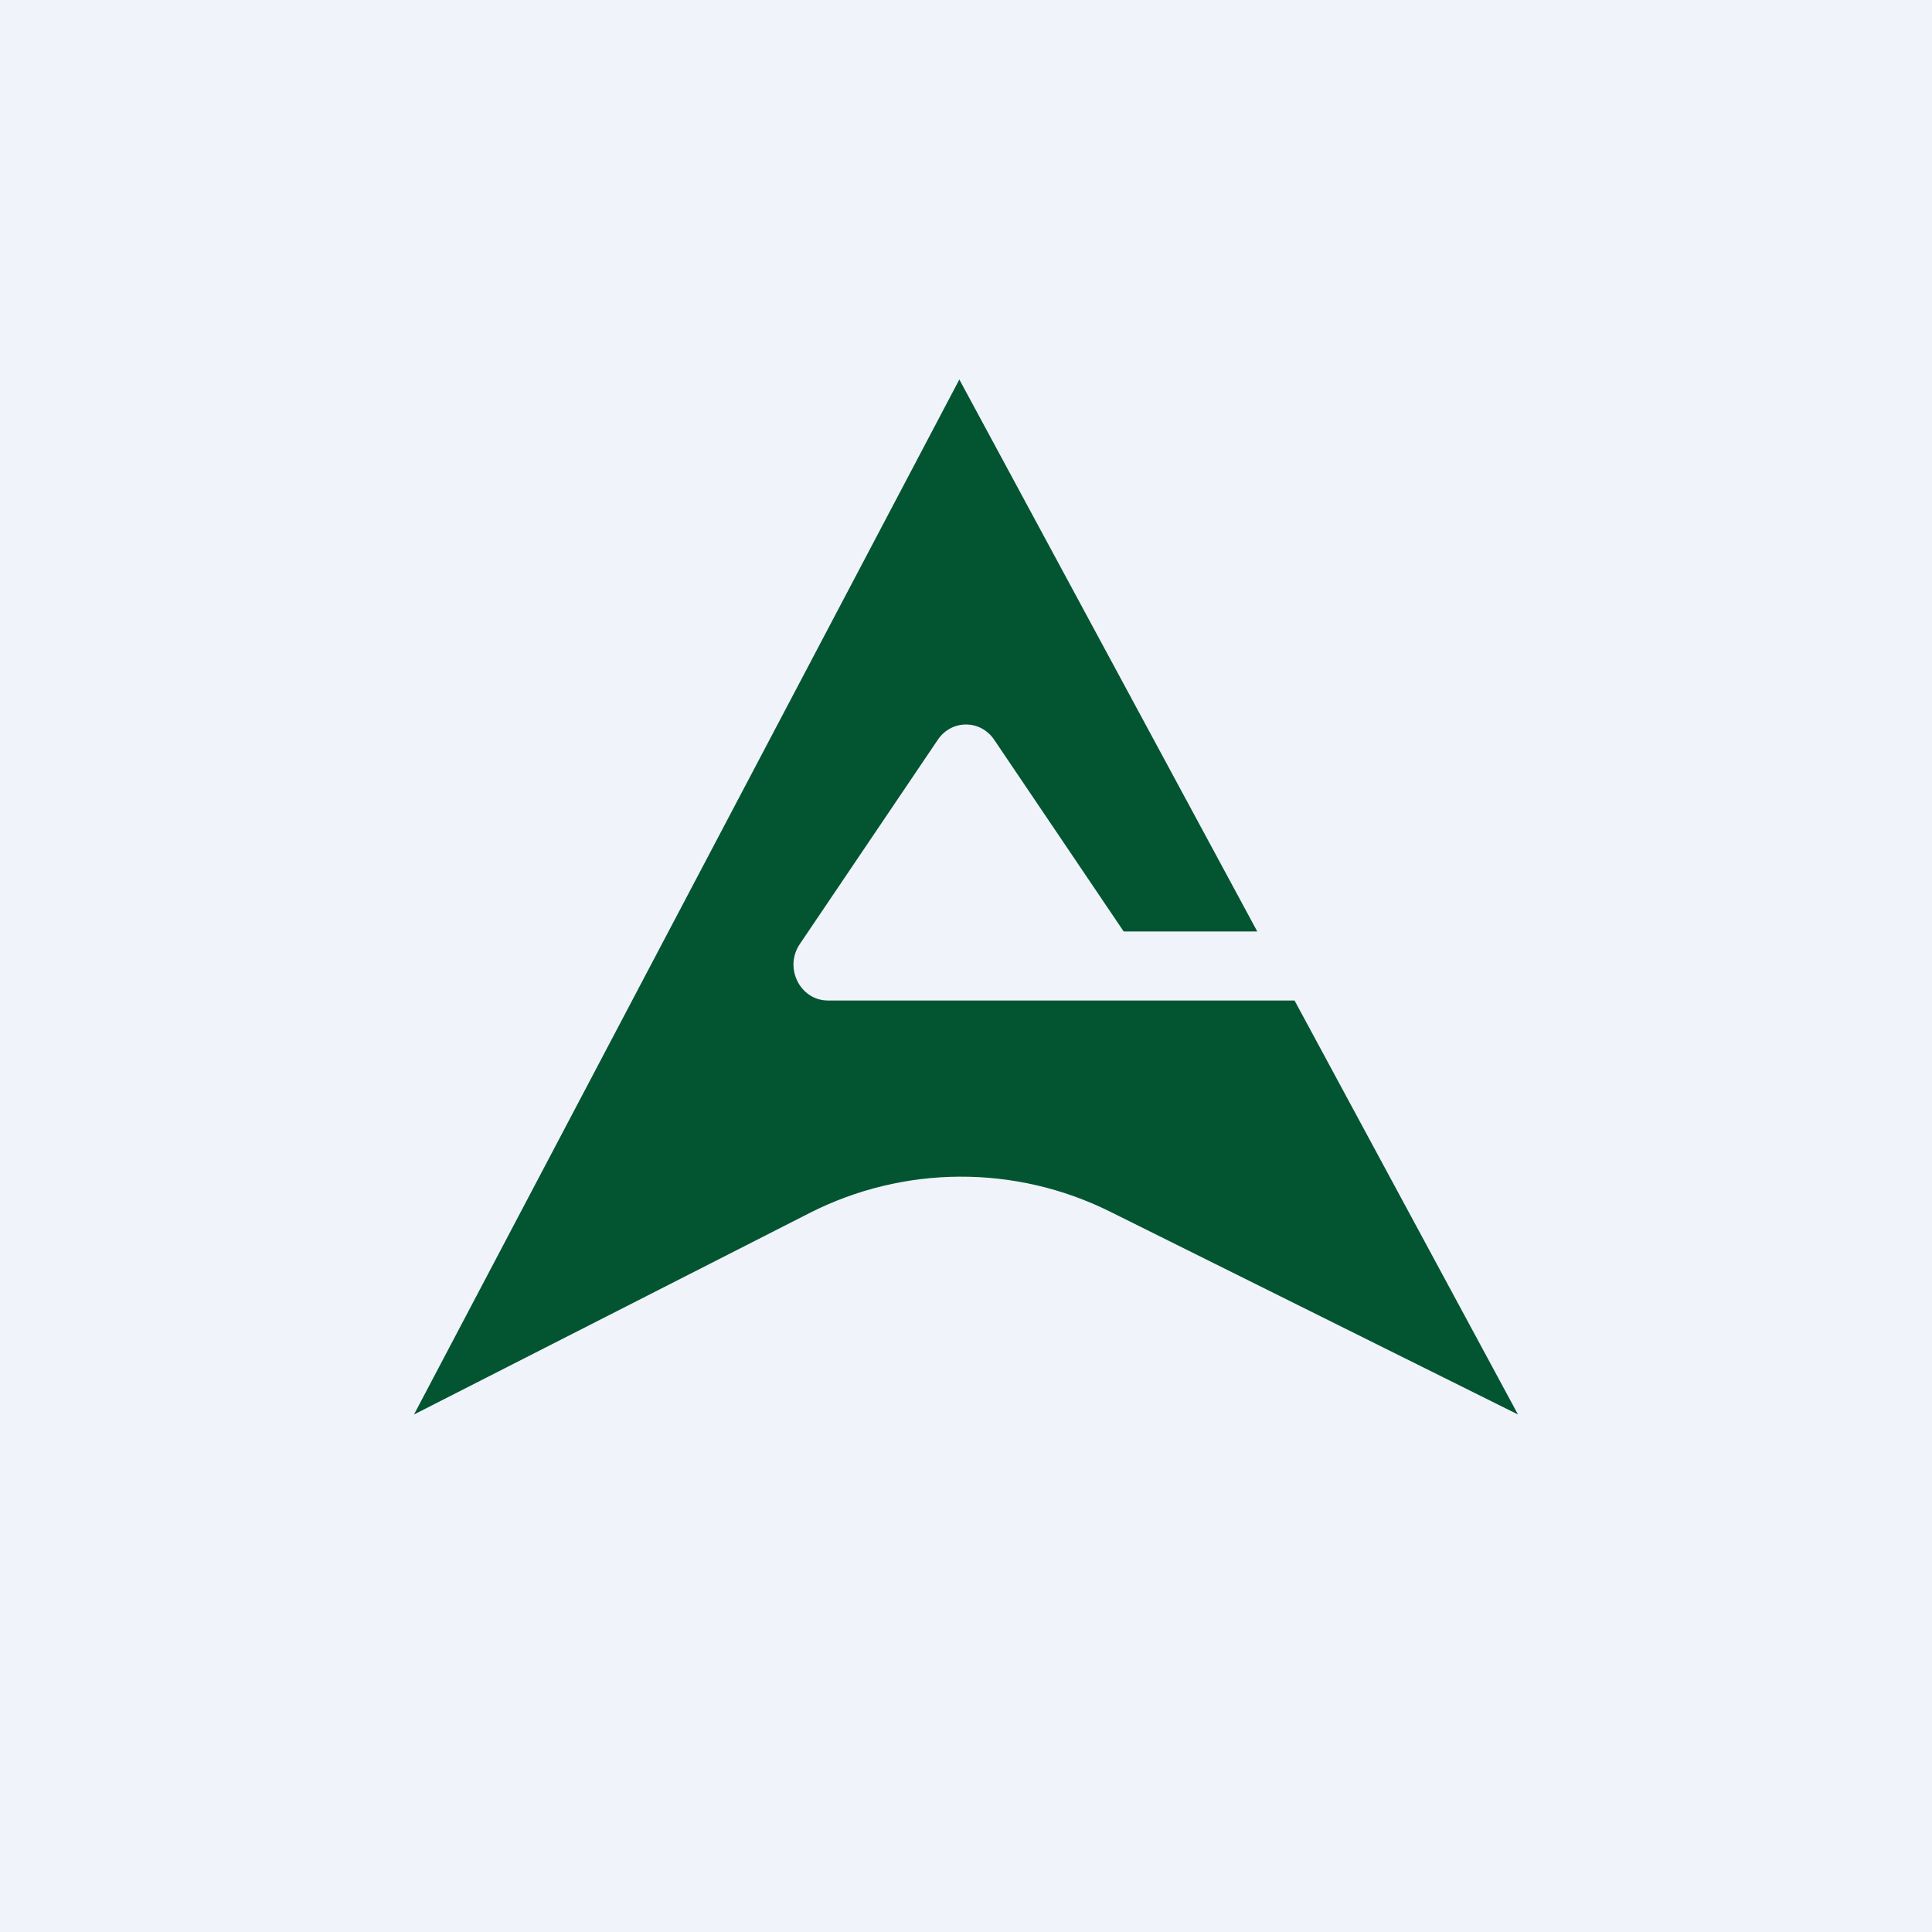 <svg width="56" height="56" viewBox="0 0 56 56" fill="none" xmlns="http://www.w3.org/2000/svg">
<rect width="56" height="56" fill="#F0F3FA"/>
<path fill-rule="evenodd" clip-rule="evenodd" d="M12 41L27.807 11L36.443 27H32.571L28.816 21.441C28.419 20.853 27.581 20.853 27.184 21.441L23.183 27.364C22.718 28.052 23.191 29 23.999 29H31.824H32.001H37.523L44 41L32.18 35.122C29.426 33.753 26.196 33.769 23.456 35.165L12 41Z" fill="#035531"/>
</svg>
